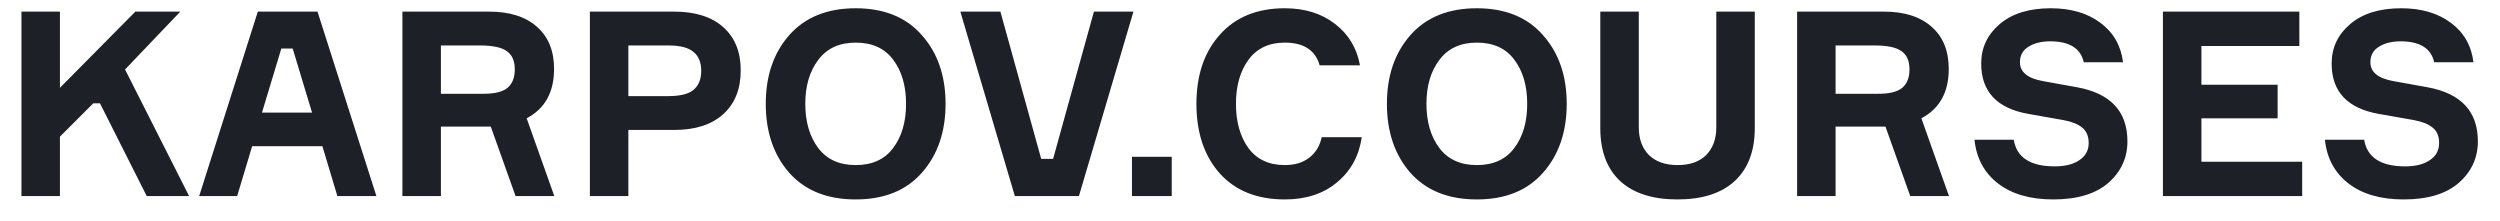 <?xml version="1.0" encoding="UTF-8"?> <svg xmlns="http://www.w3.org/2000/svg" width="102" height="9" viewBox="0 0 102 9" fill="none"> <path d="M0.875 8V0.474H2.445V3.583L5.523 0.474H7.357L5.102 2.835L7.716 8H5.987L4.079 4.216H3.805L2.445 5.576V8H0.875ZM13.765 8L13.154 5.966H10.287L9.676 8H8.126L10.519 0.474H12.954L15.357 8H13.765ZM11.478 1.981L10.688 4.595H12.732L11.942 1.981H11.478ZM16.418 0.474H19.96C20.796 0.474 21.446 0.681 21.91 1.096C22.374 1.503 22.606 2.076 22.606 2.814C22.606 3.763 22.233 4.434 21.488 4.827L22.616 8H21.035L20.023 5.165H17.989V8H16.418V0.474ZM17.989 1.855V3.826H19.739C20.188 3.826 20.512 3.745 20.708 3.583C20.905 3.415 21.003 3.165 21.003 2.835C21.003 2.484 20.895 2.234 20.677 2.087C20.466 1.932 20.101 1.855 19.581 1.855H17.989ZM24.067 0.474H27.503C28.367 0.474 29.035 0.685 29.506 1.106C29.983 1.528 30.222 2.115 30.222 2.867C30.222 3.633 29.983 4.23 29.506 4.659C29.035 5.087 28.367 5.302 27.503 5.302H25.637V8H24.067V0.474ZM25.637 3.921H27.281C27.752 3.921 28.09 3.836 28.293 3.668C28.504 3.492 28.61 3.232 28.61 2.888C28.61 2.543 28.504 2.287 28.293 2.118C28.09 1.943 27.752 1.855 27.281 1.855H25.637V3.921ZM32.202 1.433C32.849 0.702 33.752 0.337 34.911 0.337C36.071 0.337 36.97 0.702 37.61 1.433C38.256 2.157 38.579 3.092 38.579 4.237C38.579 5.382 38.256 6.321 37.61 7.051C36.97 7.775 36.071 8.137 34.911 8.137C33.752 8.137 32.849 7.775 32.202 7.051C31.563 6.321 31.243 5.382 31.243 4.237C31.243 3.092 31.563 2.157 32.202 1.433ZM34.911 6.735C35.586 6.735 36.095 6.503 36.44 6.039C36.791 5.576 36.967 4.975 36.967 4.237C36.967 3.499 36.791 2.898 36.44 2.435C36.095 1.971 35.586 1.739 34.911 1.739C34.244 1.739 33.734 1.974 33.383 2.445C33.031 2.909 32.856 3.506 32.856 4.237C32.856 4.968 33.031 5.569 33.383 6.039C33.734 6.503 34.244 6.735 34.911 6.735ZM41.406 8L39.182 0.474H40.816L42.481 6.482H42.966L44.632 0.474H46.244L44.02 8H41.406ZM47.807 8H46.184V6.398H47.807V8ZM53.926 5.597H55.56C55.448 6.363 55.111 6.978 54.548 7.441C53.993 7.905 53.284 8.137 52.419 8.137C51.288 8.137 50.402 7.782 49.763 7.072C49.13 6.356 48.814 5.41 48.814 4.237C48.814 3.063 49.134 2.122 49.773 1.412C50.413 0.695 51.295 0.337 52.419 0.337C53.241 0.337 53.926 0.551 54.475 0.98C55.023 1.402 55.36 1.964 55.487 2.666H53.842C53.666 2.048 53.192 1.739 52.419 1.739C51.773 1.739 51.277 1.974 50.933 2.445C50.596 2.909 50.427 3.506 50.427 4.237C50.427 4.968 50.596 5.569 50.933 6.039C51.277 6.503 51.773 6.735 52.419 6.735C52.82 6.735 53.15 6.637 53.41 6.44C53.677 6.236 53.849 5.955 53.926 5.597ZM57.545 1.433C58.192 0.702 59.095 0.337 60.254 0.337C61.414 0.337 62.313 0.702 62.953 1.433C63.599 2.157 63.922 3.092 63.922 4.237C63.922 5.382 63.599 6.321 62.953 7.051C62.313 7.775 61.414 8.137 60.254 8.137C59.095 8.137 58.192 7.775 57.545 7.051C56.906 6.321 56.586 5.382 56.586 4.237C56.586 3.092 56.906 2.157 57.545 1.433ZM60.254 6.735C60.929 6.735 61.438 6.503 61.783 6.039C62.134 5.576 62.31 4.975 62.31 4.237C62.31 3.499 62.134 2.898 61.783 2.435C61.438 1.971 60.929 1.739 60.254 1.739C59.587 1.739 59.077 1.974 58.726 2.445C58.374 2.909 58.199 3.506 58.199 4.237C58.199 4.968 58.374 5.569 58.726 6.039C59.077 6.503 59.587 6.735 60.254 6.735ZM70.025 0.474H71.595V5.228C71.595 6.162 71.321 6.883 70.773 7.389C70.232 7.888 69.452 8.137 68.433 8.137C67.428 8.137 66.652 7.888 66.104 7.389C65.563 6.883 65.292 6.162 65.292 5.228V0.474H66.863V5.196C66.863 5.667 67 6.043 67.274 6.324C67.555 6.598 67.945 6.735 68.444 6.735C68.95 6.735 69.34 6.598 69.614 6.324C69.888 6.043 70.025 5.667 70.025 5.196V0.474ZM73.322 0.474H76.863C77.7 0.474 78.35 0.681 78.813 1.096C79.277 1.503 79.509 2.076 79.509 2.814C79.509 3.763 79.136 4.434 78.392 4.827L79.519 8H77.938L76.927 5.165H74.892V8H73.322V0.474ZM74.892 1.855V3.826H76.642C77.092 3.826 77.415 3.745 77.612 3.583C77.808 3.415 77.907 3.165 77.907 2.835C77.907 2.484 77.798 2.234 77.58 2.087C77.369 1.932 77.004 1.855 76.484 1.855H74.892ZM86.62 2.54H85.017C84.891 1.971 84.434 1.686 83.647 1.686C83.289 1.686 82.994 1.76 82.762 1.907C82.53 2.048 82.414 2.259 82.414 2.54C82.414 2.94 82.727 3.197 83.352 3.309L84.754 3.562C86.117 3.815 86.799 4.55 86.799 5.765C86.799 6.44 86.539 7.006 86.019 7.462C85.499 7.912 84.75 8.137 83.774 8.137C82.832 8.137 82.08 7.919 81.518 7.484C80.956 7.048 80.636 6.454 80.559 5.702H82.161C82.28 6.426 82.839 6.788 83.837 6.788C84.258 6.788 84.592 6.703 84.838 6.535C85.091 6.366 85.218 6.134 85.218 5.839C85.218 5.558 85.13 5.347 84.954 5.207C84.785 5.066 84.532 4.964 84.195 4.901L82.762 4.648C81.476 4.423 80.833 3.738 80.833 2.593C80.833 1.946 81.086 1.409 81.592 0.98C82.098 0.551 82.79 0.337 83.668 0.337C84.49 0.337 85.165 0.534 85.692 0.927C86.226 1.321 86.535 1.858 86.62 2.54ZM89.818 6.598H93.929V8H88.247V0.474H93.813V1.876H89.818V3.457H92.927V4.827H89.818V6.598ZM100.917 2.54H99.315C99.189 1.971 98.732 1.686 97.945 1.686C97.587 1.686 97.291 1.76 97.06 1.907C96.828 2.048 96.712 2.259 96.712 2.54C96.712 2.94 97.024 3.197 97.65 3.309L99.052 3.562C100.415 3.815 101.097 4.55 101.097 5.765C101.097 6.44 100.837 7.006 100.317 7.462C99.797 7.912 99.048 8.137 98.072 8.137C97.13 8.137 96.378 7.919 95.816 7.484C95.254 7.048 94.934 6.454 94.857 5.702H96.459C96.578 6.426 97.137 6.788 98.135 6.788C98.556 6.788 98.89 6.703 99.136 6.535C99.389 6.366 99.516 6.134 99.516 5.839C99.516 5.558 99.428 5.347 99.252 5.207C99.083 5.066 98.83 4.964 98.493 4.901L97.06 4.648C95.774 4.423 95.131 3.738 95.131 2.593C95.131 1.946 95.384 1.409 95.89 0.98C96.395 0.551 97.088 0.337 97.966 0.337C98.788 0.337 99.463 0.534 99.99 0.927C100.524 1.321 100.833 1.858 100.917 2.54Z" fill="#1E2027"></path> </svg> 